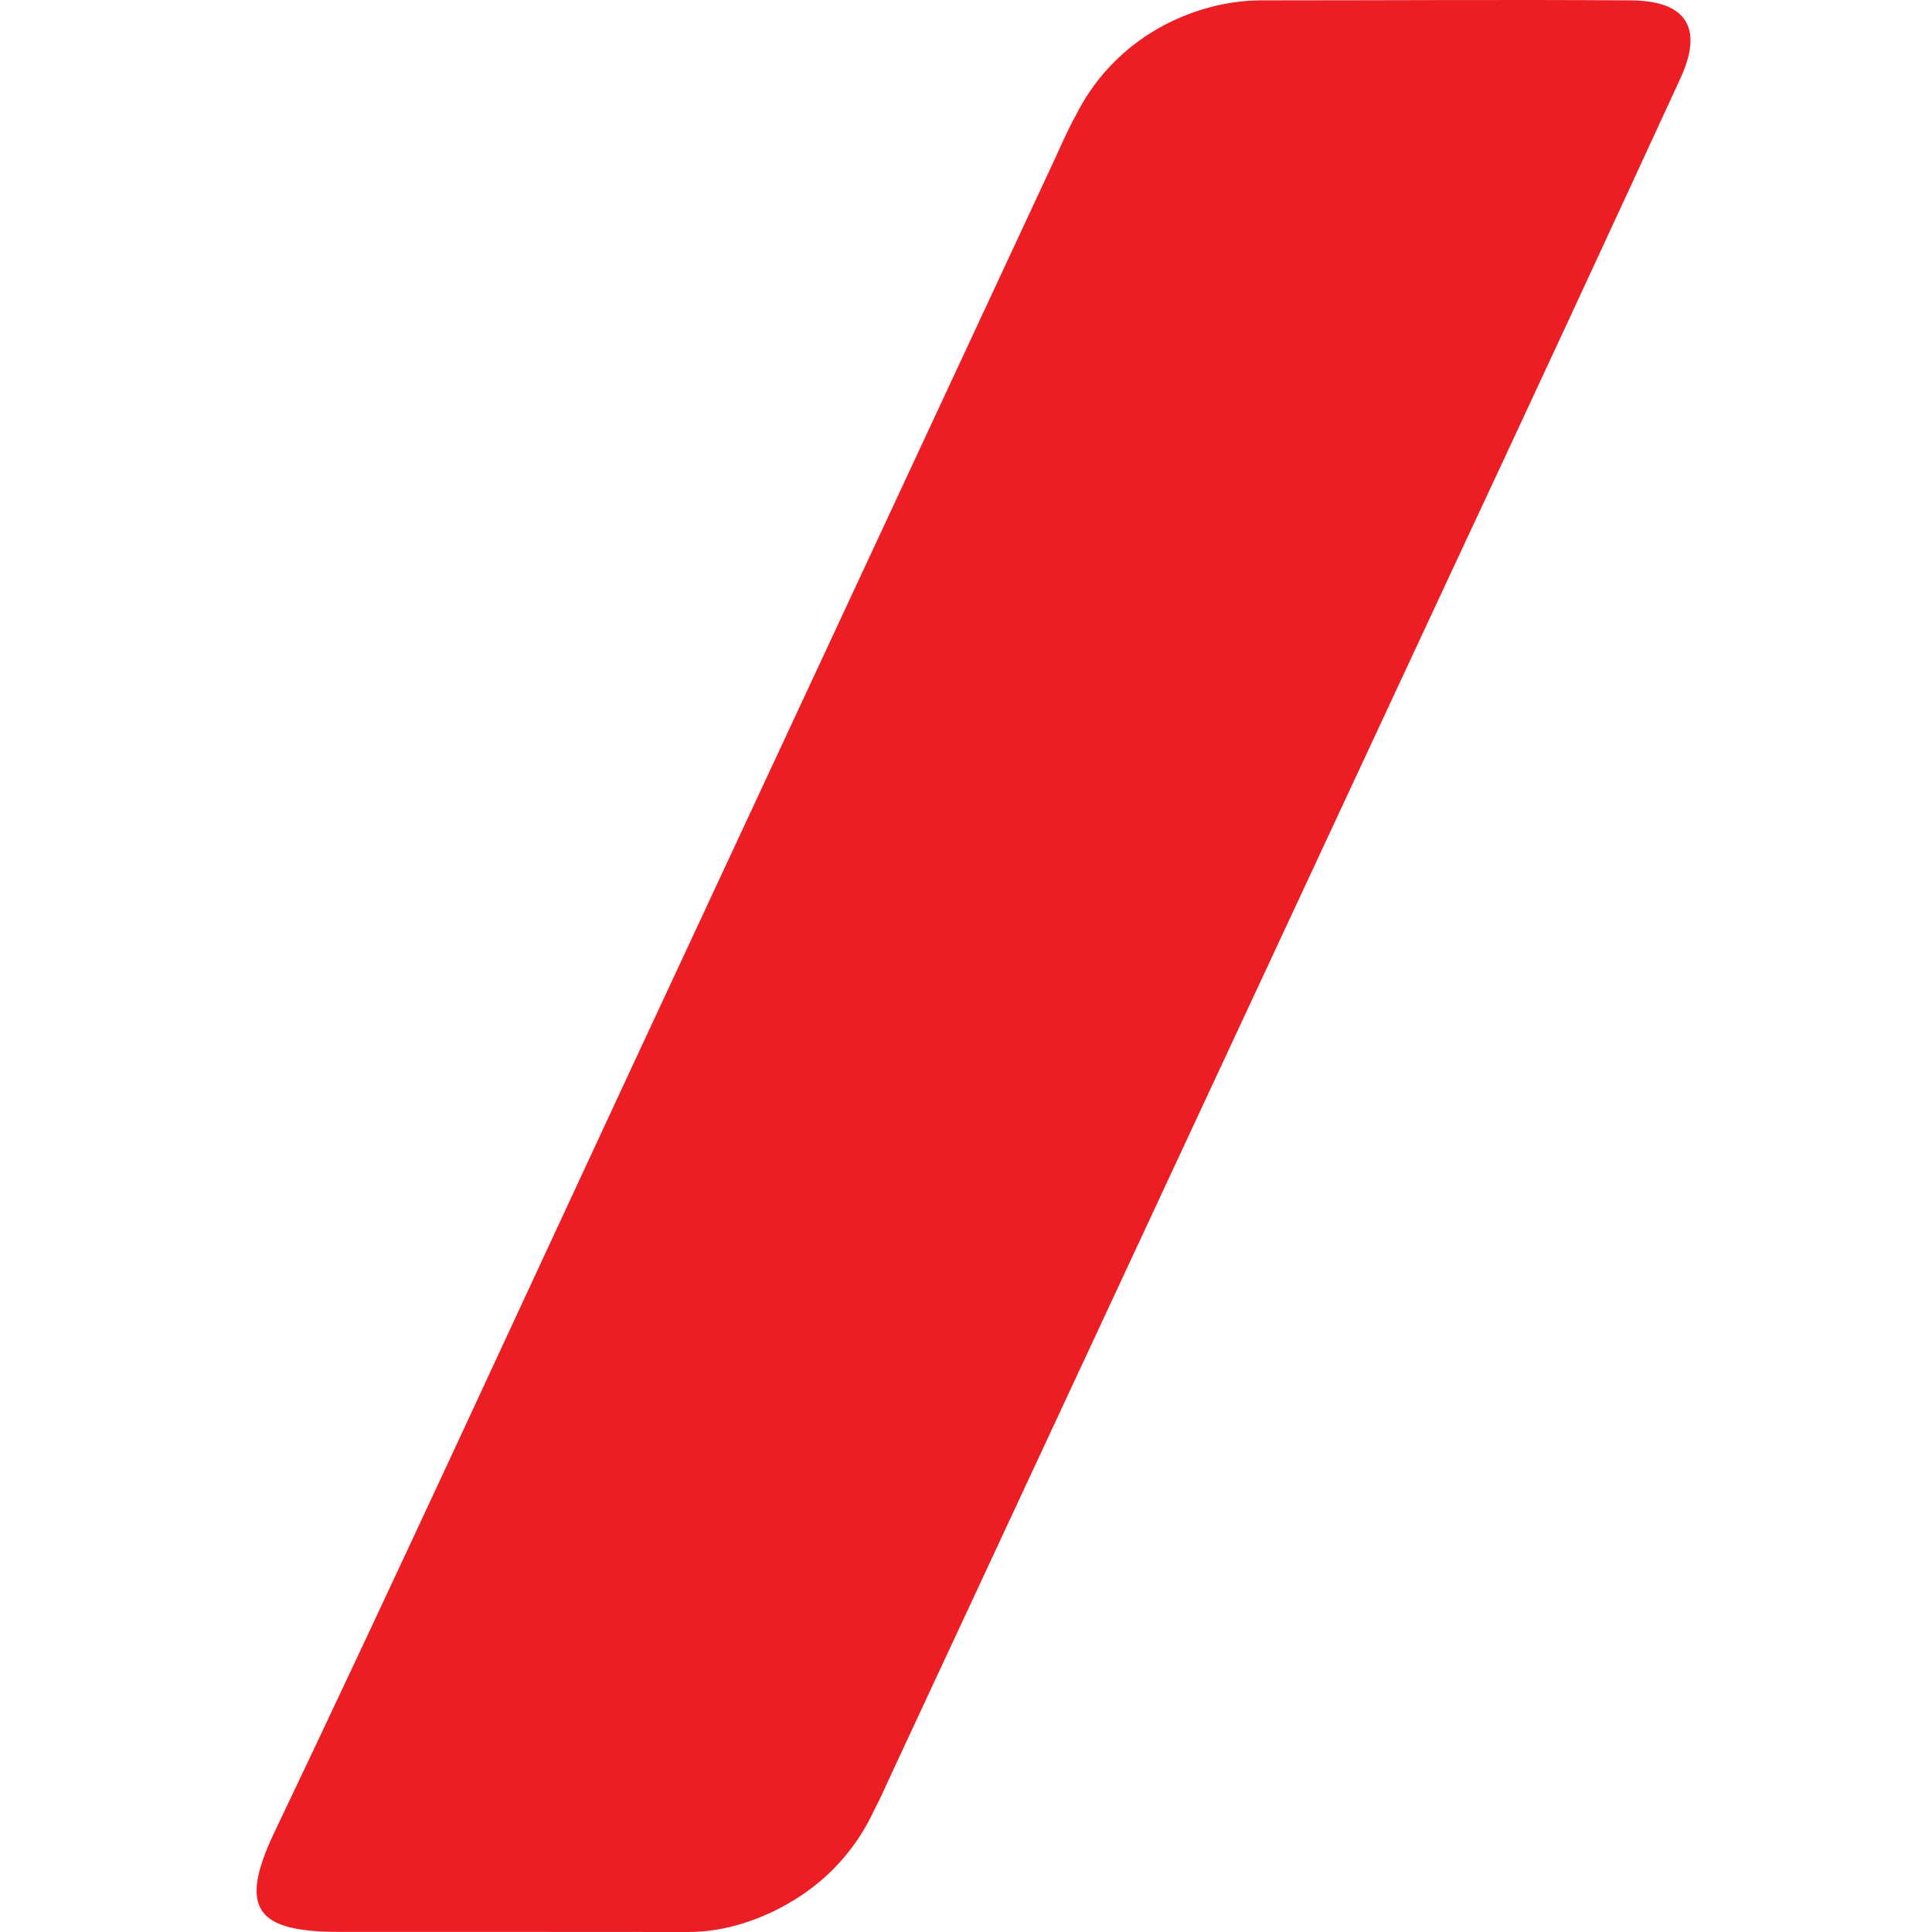 <svg width="128" height="128" viewBox="0 0 128 128" fill="none" xmlns="http://www.w3.org/2000/svg">
<path d="M32.988 127.993C29.465 127.993 26.076 127.993 22.48 127.993C17.086 127.993 15.721 126.551 18.177 121.402C26.252 104.47 34.074 87.417 41.994 70.411C51.258 50.519 60.523 30.628 69.789 10.737C70.269 9.707 70.713 8.654 71.266 7.664C72.389 5.402 74.119 3.497 76.262 2.164C78.405 0.831 81.005 0.03 83.528 0.024C92.035 0.024 99.751 -0.031 108.048 0.024C111.661 0.049 112.901 1.783 111.334 5.187C106.244 16.238 101.121 27.275 95.965 38.297C83.724 64.584 71.479 90.87 59.23 117.153C58.797 118.08 58.391 119.022 57.916 119.928C56.837 122.273 55.116 124.262 52.952 125.666C50.788 127.07 48.199 128 45.617 128C41.397 128 37.194 127.993 32.988 127.993Z" fill="#ED1D24"/>
</svg>
